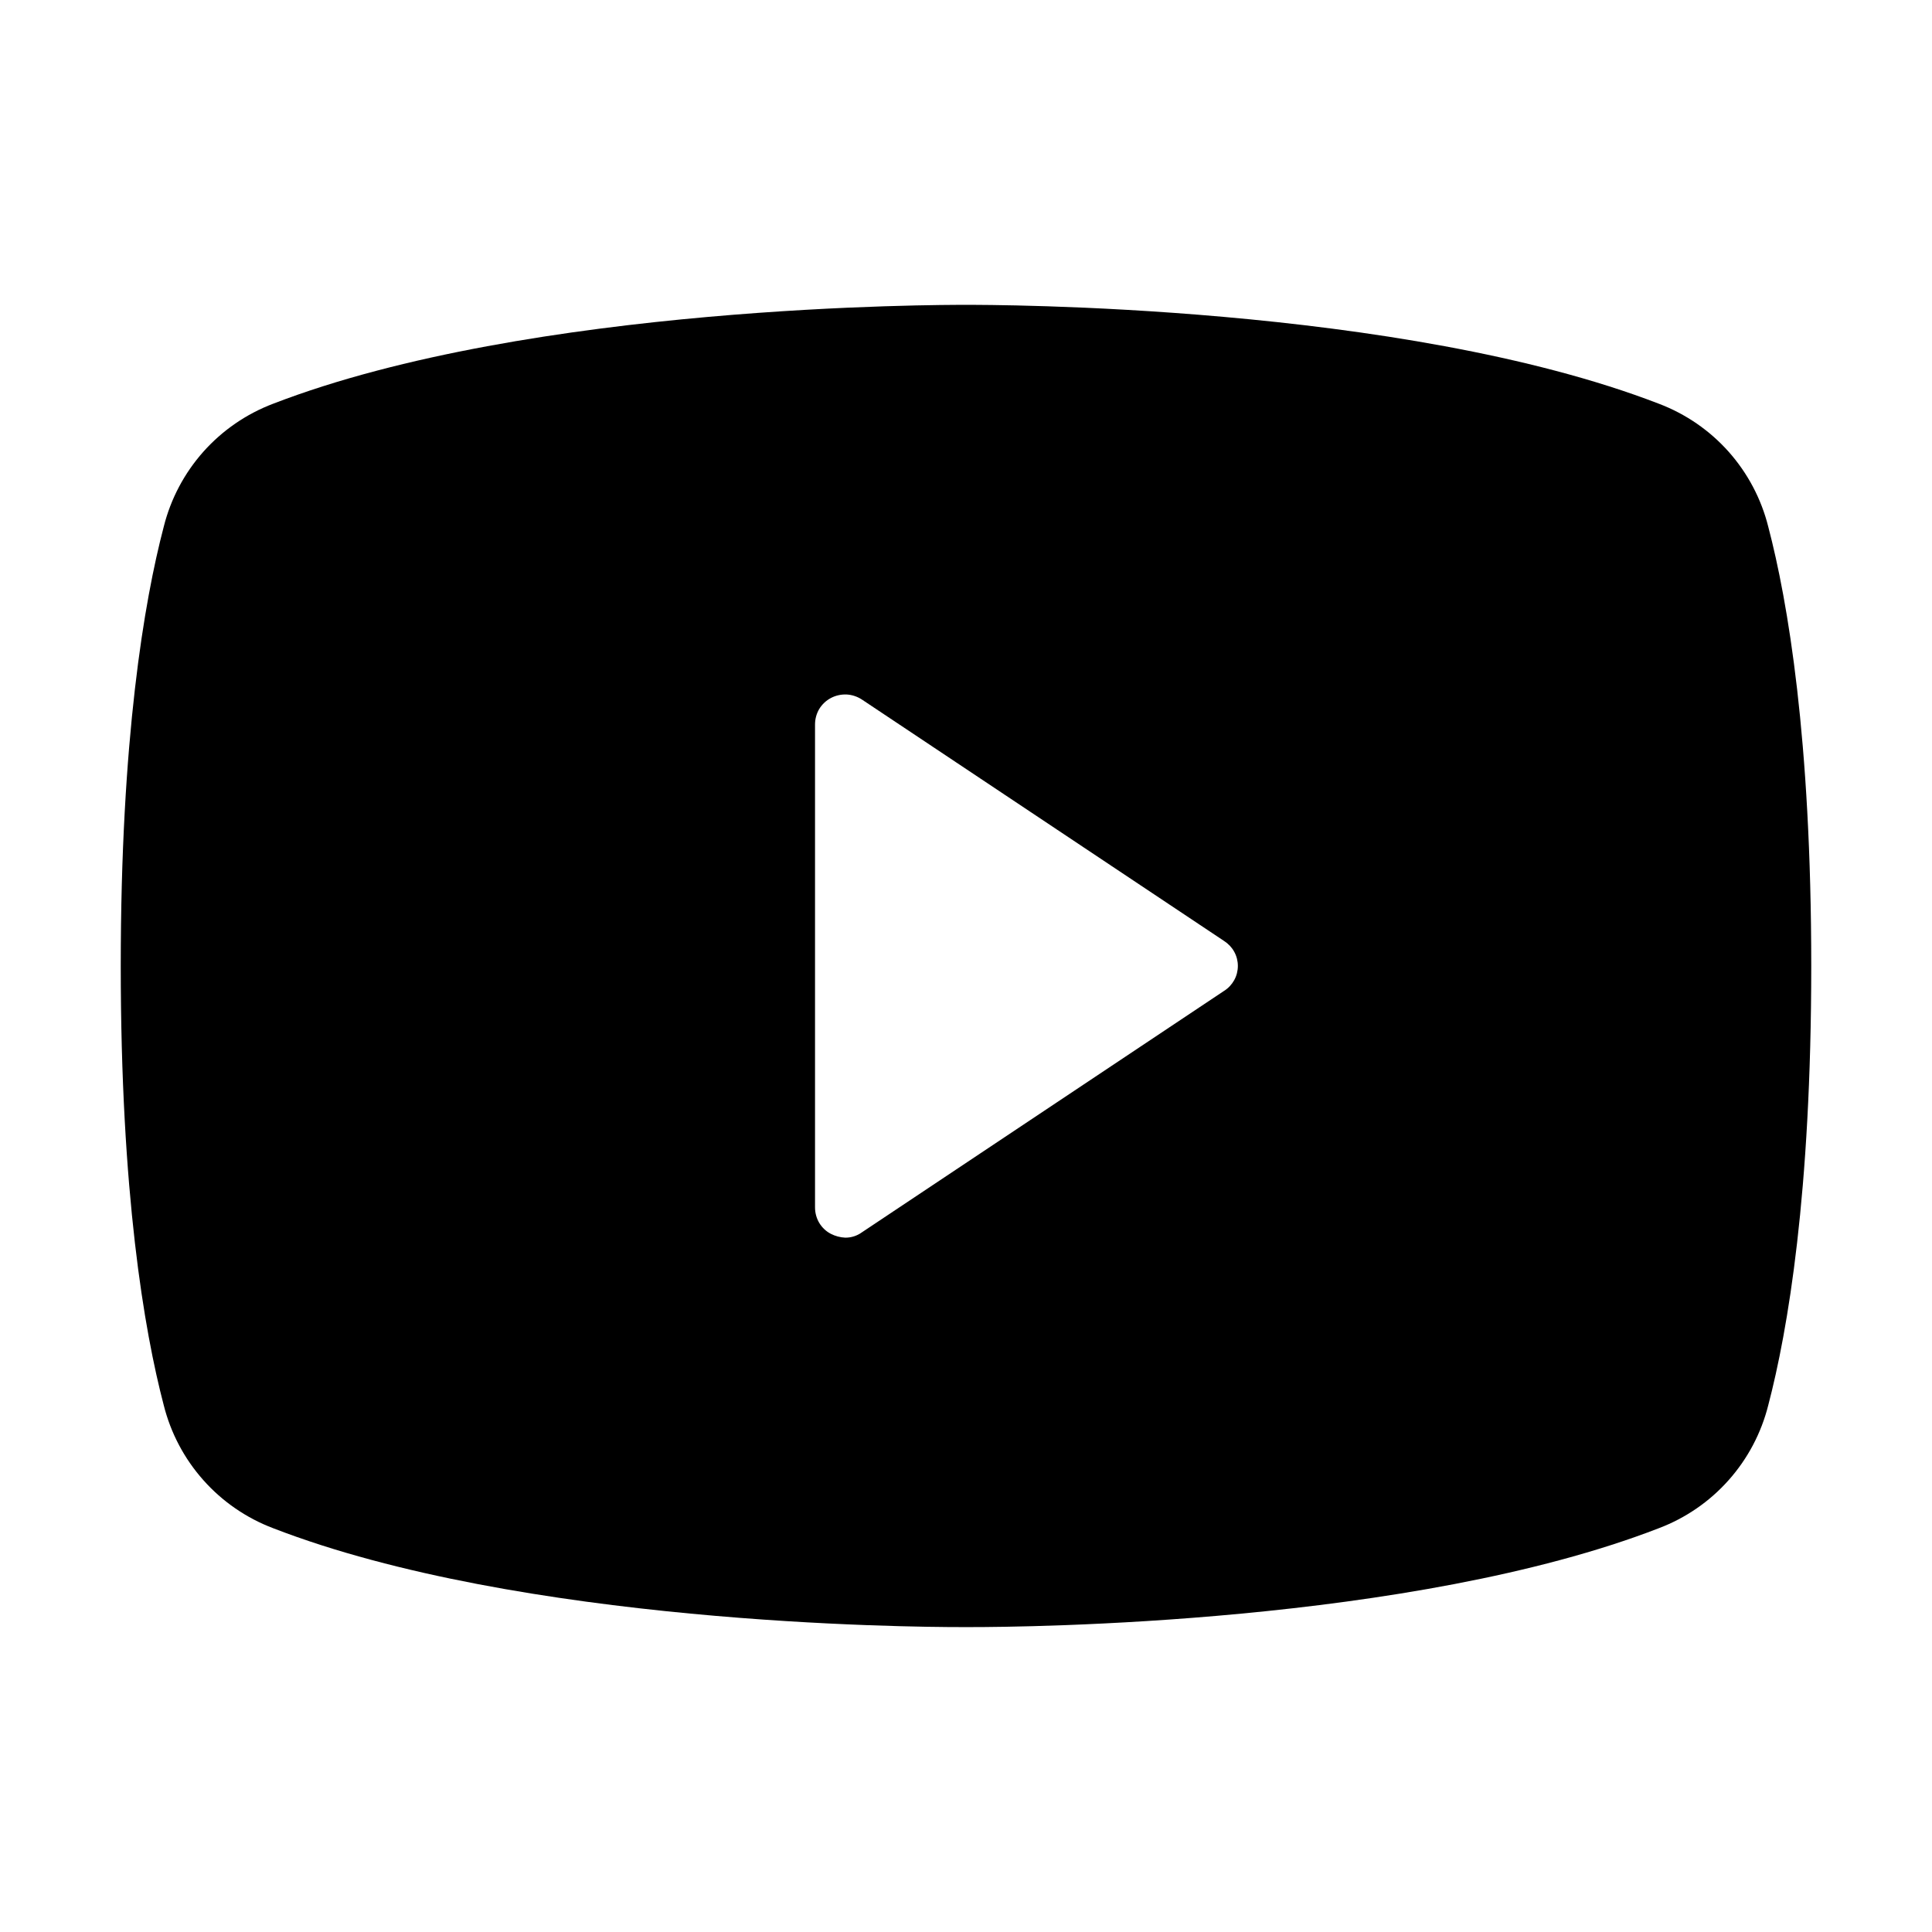 <svg width="28" height="28" viewBox="0 0 28 28" fill="none" xmlns="http://www.w3.org/2000/svg">
<path d="M25.627 7.634C25.526 7.23 25.329 6.858 25.053 6.547C24.777 6.237 24.429 5.998 24.041 5.851C20.3 4.407 14.328 4.418 14 4.418C13.672 4.418 7.7 4.407 3.959 5.851C3.571 5.998 3.223 6.237 2.947 6.547C2.671 6.858 2.474 7.23 2.373 7.634C2.089 8.716 1.75 10.707 1.75 13.999C1.75 17.291 2.089 19.282 2.373 20.365C2.474 20.768 2.671 21.141 2.947 21.451C3.223 21.762 3.571 22.001 3.959 22.148C7.547 23.537 13.169 23.581 13.923 23.581H14.077C14.831 23.581 20.453 23.537 24.041 22.148C24.429 22.001 24.777 21.762 25.053 21.451C25.329 21.141 25.526 20.768 25.627 20.365C25.911 19.282 26.25 17.291 26.25 13.999C26.25 10.707 25.911 8.716 25.627 7.634ZM17.741 14.36L12.491 17.86C12.421 17.911 12.336 17.938 12.25 17.937C12.178 17.934 12.107 17.915 12.042 17.882C11.972 17.846 11.914 17.791 11.873 17.723C11.833 17.655 11.812 17.578 11.812 17.499V10.499C11.812 10.42 11.833 10.343 11.873 10.275C11.914 10.208 11.972 10.153 12.042 10.116C12.112 10.079 12.191 10.062 12.269 10.065C12.348 10.069 12.425 10.095 12.491 10.138L17.741 13.638C17.802 13.677 17.852 13.73 17.887 13.793C17.922 13.856 17.94 13.927 17.94 13.999C17.94 14.071 17.922 14.142 17.887 14.205C17.852 14.268 17.802 14.322 17.741 14.36Z" fill="black"/>
</svg>
